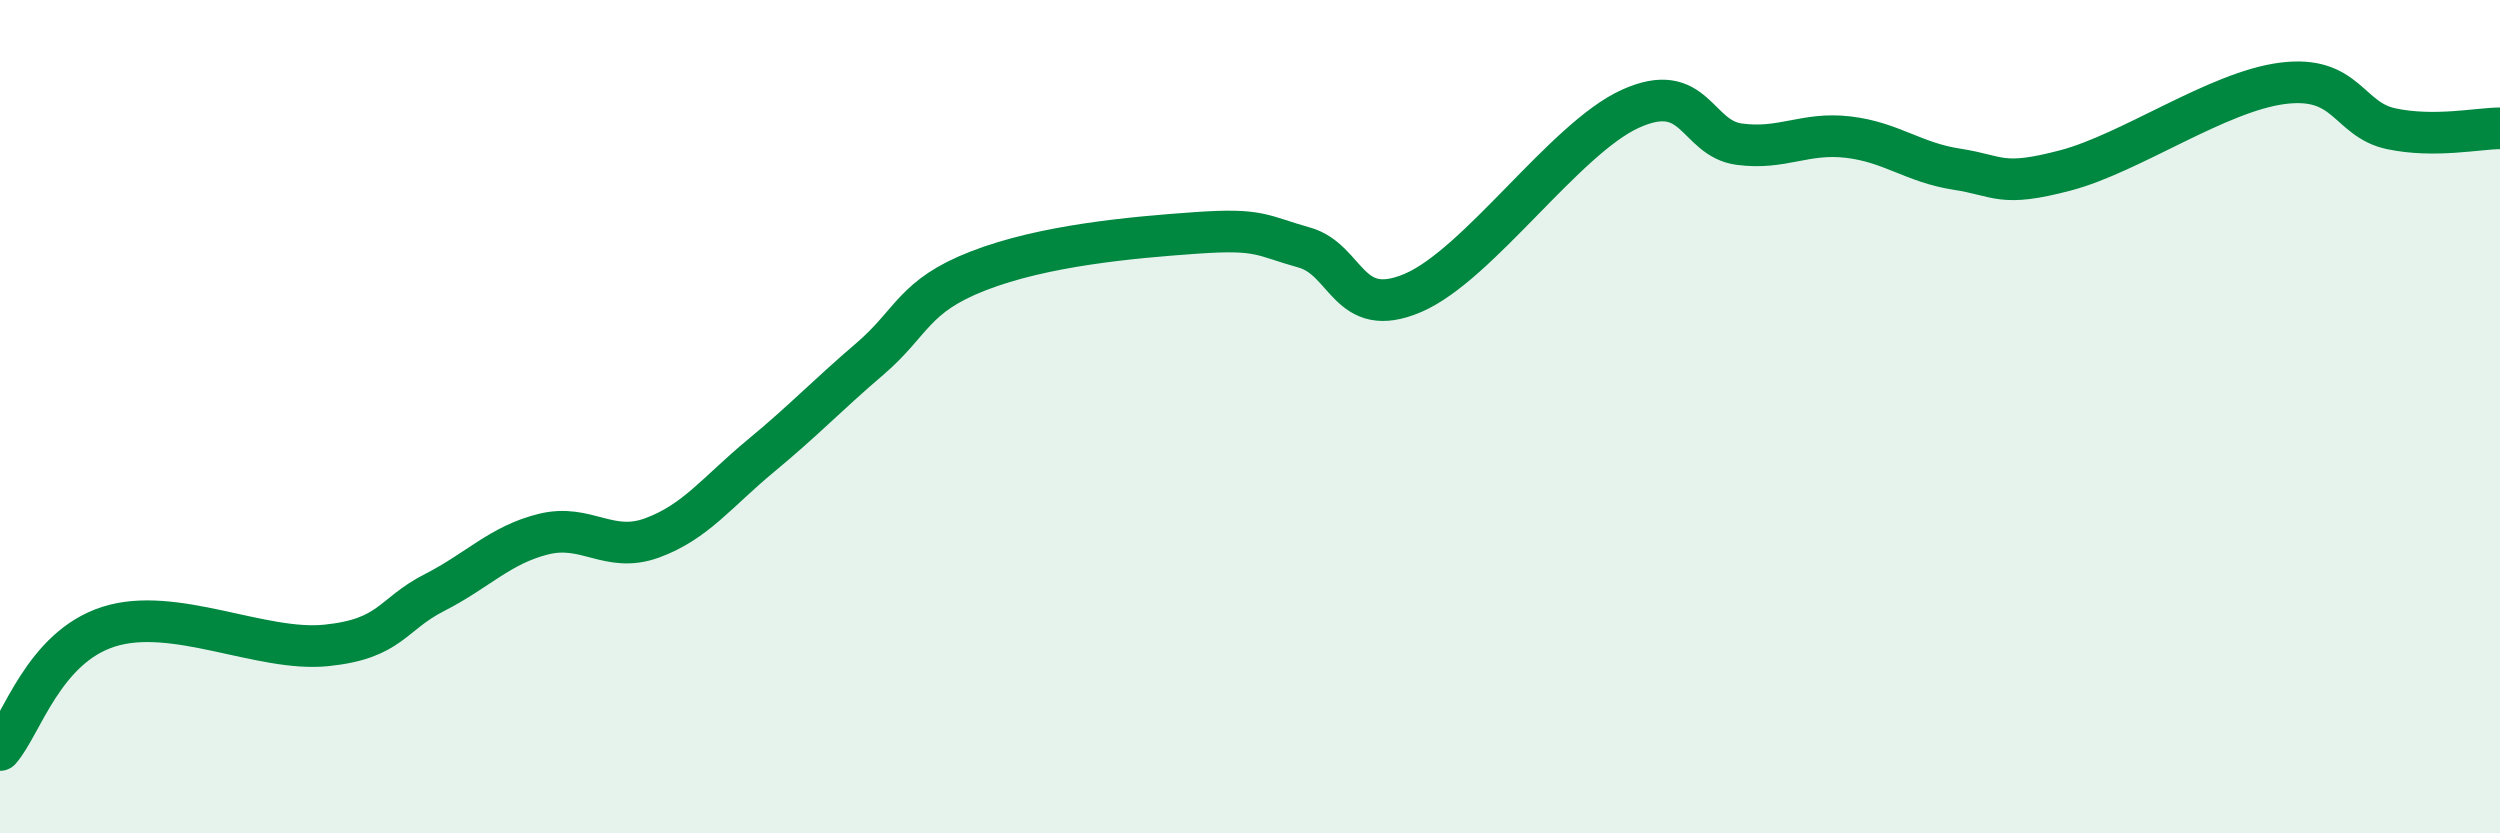 
    <svg width="60" height="20" viewBox="0 0 60 20" xmlns="http://www.w3.org/2000/svg">
      <path
        d="M 0,18 C 0.52,17.41 1.04,15.54 2.61,15.04 C 4.18,14.54 6.27,15.65 7.83,15.49 C 9.39,15.33 9.39,14.75 10.43,14.22 C 11.47,13.69 12,13.08 13.04,12.82 C 14.08,12.56 14.61,13.29 15.65,12.91 C 16.69,12.53 17.22,11.8 18.26,10.94 C 19.3,10.08 19.83,9.51 20.87,8.62 C 21.91,7.73 21.91,7.11 23.48,6.5 C 25.05,5.89 27.14,5.7 28.7,5.59 C 30.26,5.48 30.26,5.65 31.3,5.94 C 32.34,6.23 32.34,7.7 33.91,7.03 C 35.48,6.36 37.56,3.32 39.13,2.61 C 40.7,1.9 40.7,3.32 41.74,3.46 C 42.78,3.6 43.31,3.17 44.35,3.29 C 45.39,3.41 45.92,3.9 46.96,4.06 C 48,4.22 48.01,4.5 49.57,4.09 C 51.13,3.68 53.22,2.2 54.78,2 C 56.34,1.8 56.35,2.87 57.39,3.09 C 58.43,3.31 59.48,3.08 60,3.08L60 20L0 20Z"
        fill="#008740"
        opacity="0.1"
        stroke-linecap="round"
        stroke-linejoin="round"
      />
      <path
        d="M 0,18 C 0.52,17.41 1.04,15.54 2.61,15.04 C 4.18,14.54 6.27,15.65 7.83,15.49 C 9.39,15.33 9.39,14.75 10.43,14.22 C 11.47,13.69 12,13.08 13.04,12.82 C 14.08,12.56 14.61,13.29 15.65,12.91 C 16.69,12.53 17.22,11.8 18.26,10.94 C 19.3,10.08 19.83,9.51 20.87,8.62 C 21.91,7.73 21.91,7.11 23.48,6.5 C 25.05,5.89 27.14,5.7 28.7,5.59 C 30.26,5.48 30.26,5.65 31.3,5.94 C 32.34,6.23 32.34,7.7 33.91,7.03 C 35.48,6.36 37.56,3.32 39.13,2.61 C 40.7,1.9 40.7,3.32 41.74,3.46 C 42.78,3.6 43.31,3.17 44.35,3.29 C 45.39,3.41 45.92,3.9 46.96,4.06 C 48,4.22 48.01,4.5 49.57,4.09 C 51.13,3.68 53.22,2.2 54.78,2 C 56.34,1.8 56.35,2.87 57.39,3.09 C 58.43,3.31 59.48,3.08 60,3.08"
        stroke="#008740"
        stroke-width="1"
        fill="none"
        stroke-linecap="round"
        stroke-linejoin="round"
      />
    </svg>
  